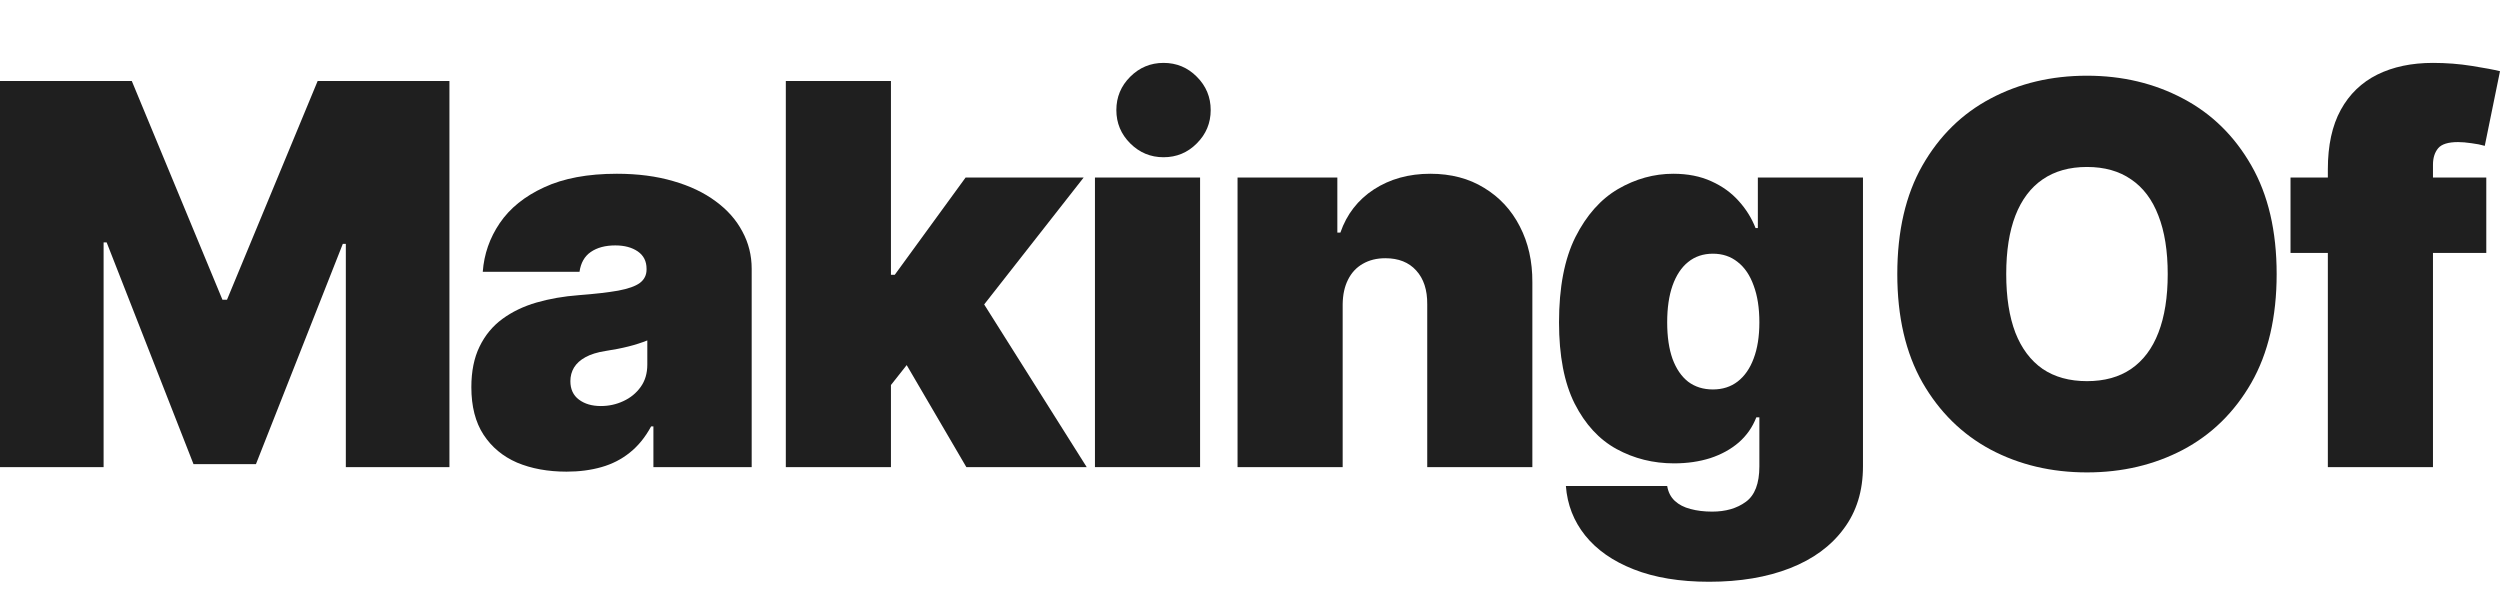 <?xml version="1.0" encoding="UTF-8"?>
<svg xmlns="http://www.w3.org/2000/svg" width="159" height="39" viewBox="0 0 159 39" fill="none">
  <path d="M0 5.151H8.382L14.147 19.061H14.438L20.203 5.151H28.584V29.709H21.995V15.512H21.802L16.279 29.517H12.306L6.783 15.416H6.589V29.709H0V5.151Z" fill="#1F1F1F"></path>
  <path d="M36.034 29.997C34.847 29.997 33.797 29.805 32.885 29.422C31.98 29.03 31.27 28.438 30.753 27.647C30.236 26.855 29.978 25.848 29.978 24.625C29.978 23.618 30.151 22.758 30.498 22.047C30.846 21.327 31.33 20.74 31.952 20.284C32.574 19.828 33.296 19.481 34.12 19.241C34.952 19.001 35.848 18.845 36.809 18.773C37.85 18.693 38.686 18.597 39.316 18.485C39.954 18.366 40.414 18.202 40.697 17.994C40.98 17.778 41.121 17.494 41.121 17.142V17.095C41.121 16.615 40.935 16.247 40.564 15.991C40.192 15.736 39.716 15.608 39.134 15.608C38.496 15.608 37.976 15.748 37.572 16.027C37.176 16.299 36.938 16.719 36.857 17.286H30.704C30.785 16.167 31.144 15.136 31.782 14.193C32.428 13.241 33.369 12.482 34.605 11.914C35.84 11.339 37.382 11.051 39.231 11.051C40.564 11.051 41.759 11.207 42.816 11.518C43.874 11.822 44.775 12.25 45.517 12.802C46.26 13.345 46.825 13.985 47.213 14.72C47.609 15.448 47.807 16.239 47.807 17.095V29.709H41.557V27.119H41.411C41.04 27.807 40.588 28.362 40.055 28.786C39.53 29.21 38.928 29.517 38.25 29.709C37.58 29.901 36.841 29.997 36.034 29.997ZM38.214 25.824C38.723 25.824 39.199 25.72 39.643 25.512C40.095 25.305 40.463 25.005 40.745 24.613C41.028 24.221 41.169 23.746 41.169 23.186V21.651C40.992 21.723 40.802 21.791 40.6 21.855C40.406 21.919 40.196 21.979 39.97 22.035C39.752 22.091 39.518 22.143 39.268 22.191C39.025 22.239 38.771 22.283 38.505 22.323C37.988 22.403 37.564 22.535 37.233 22.718C36.91 22.894 36.667 23.114 36.506 23.378C36.353 23.634 36.276 23.922 36.276 24.241C36.276 24.753 36.458 25.145 36.821 25.416C37.184 25.688 37.649 25.824 38.214 25.824Z" fill="#1F1F1F"></path>
  <path d="M55.986 25.345L56.034 17.478H56.906L61.412 11.291H68.921L61.363 20.932H59.474L55.986 25.345ZM49.978 29.709V5.151H56.664V29.709H49.978ZM61.46 29.709L57.197 22.419L61.557 17.718L69.115 29.709H61.46Z" fill="#1F1F1F"></path>
  <path d="M69.639 29.709V11.291H76.325V29.709H69.639Z" fill="#1F1F1F"></path>
  <path d="M85.394 19.349V29.709H78.708V11.291H85.055V14.792H85.249C85.653 13.625 86.363 12.71 87.38 12.046C88.406 11.383 89.601 11.051 90.966 11.051C92.282 11.051 93.424 11.351 94.393 11.95C95.371 12.542 96.126 13.357 96.658 14.396C97.199 15.436 97.466 16.623 97.458 17.958V29.709H90.772V19.349C90.78 18.438 90.546 17.722 90.069 17.202C89.601 16.683 88.947 16.423 88.107 16.423C87.558 16.423 87.078 16.543 86.666 16.783C86.262 17.015 85.951 17.35 85.733 17.79C85.515 18.222 85.402 18.741 85.394 19.349Z" fill="#1F1F1F"></path>
  <path d="M108.698 37C106.833 37 105.234 36.736 103.902 36.209C102.577 35.689 101.548 34.969 100.813 34.05C100.086 33.139 99.679 32.092 99.59 30.908H106.033C106.098 31.3 106.259 31.616 106.518 31.856C106.776 32.096 107.107 32.267 107.511 32.371C107.923 32.483 108.383 32.539 108.892 32.539C109.756 32.539 110.47 32.331 111.036 31.916C111.609 31.5 111.896 30.748 111.896 29.661V26.544H111.702C111.46 27.167 111.088 27.699 110.588 28.138C110.087 28.57 109.485 28.902 108.783 29.134C108.08 29.358 107.309 29.47 106.469 29.47C105.145 29.47 103.926 29.166 102.812 28.558C101.705 27.951 100.817 26.987 100.147 25.668C99.485 24.349 99.154 22.627 99.154 20.5C99.154 18.278 99.501 16.471 100.195 15.08C100.898 13.689 101.802 12.67 102.908 12.022C104.023 11.375 105.194 11.051 106.421 11.051C107.341 11.051 108.149 11.211 108.843 11.53C109.538 11.842 110.119 12.262 110.588 12.79C111.056 13.309 111.411 13.881 111.653 14.504H111.799V11.291H118.485V29.661C118.485 31.22 118.077 32.543 117.261 33.63C116.454 34.726 115.315 35.561 113.846 36.137C112.376 36.712 110.66 37 108.698 37ZM108.94 24.769C109.554 24.769 110.079 24.601 110.515 24.265C110.959 23.922 111.298 23.434 111.532 22.802C111.775 22.163 111.896 21.395 111.896 20.5C111.896 19.589 111.775 18.809 111.532 18.162C111.298 17.506 110.959 17.006 110.515 16.663C110.079 16.311 109.554 16.135 108.94 16.135C108.327 16.135 107.802 16.311 107.366 16.663C106.938 17.006 106.607 17.506 106.373 18.162C106.146 18.809 106.033 19.589 106.033 20.5C106.033 21.411 106.146 22.187 106.373 22.826C106.607 23.458 106.938 23.942 107.366 24.277C107.802 24.605 108.327 24.769 108.94 24.769Z" fill="#1F1F1F"></path>
  <path d="M144.795 17.43C144.795 20.164 144.258 22.471 143.184 24.349C142.11 26.22 140.661 27.639 138.836 28.606C137.011 29.565 134.976 30.045 132.732 30.045C130.471 30.045 128.428 29.561 126.603 28.594C124.786 27.619 123.341 26.196 122.267 24.325C121.201 22.447 120.668 20.148 120.668 17.43C120.668 14.696 121.201 12.394 122.267 10.523C123.341 8.645 124.786 7.226 126.603 6.266C128.428 5.299 130.471 4.815 132.732 4.815C134.976 4.815 137.011 5.299 138.836 6.266C140.661 7.226 142.11 8.645 143.184 10.523C144.258 12.394 144.795 14.696 144.795 17.43ZM137.867 17.43C137.867 15.959 137.669 14.72 137.274 13.713C136.886 12.698 136.309 11.93 135.542 11.411C134.783 10.883 133.846 10.619 132.732 10.619C131.617 10.619 130.677 10.883 129.91 11.411C129.151 11.93 128.573 12.698 128.178 13.713C127.79 14.72 127.596 15.959 127.596 17.43C127.596 18.901 127.79 20.144 128.178 21.16C128.573 22.167 129.151 22.934 129.91 23.462C130.677 23.982 131.617 24.241 132.732 24.241C133.846 24.241 134.783 23.982 135.542 23.462C136.309 22.934 136.886 22.167 137.274 21.16C137.669 20.144 137.867 18.901 137.867 17.43Z" fill="#1F1F1F"></path>
  <path d="M158.128 11.291V16.087H145.677V11.291H158.128ZM148.051 29.709V10.763C148.051 9.244 148.325 7.985 148.874 6.986C149.423 5.987 150.199 5.239 151.2 4.743C152.201 4.248 153.38 4 154.737 4C155.584 4 156.408 4.064 157.207 4.192C158.015 4.32 158.612 4.432 159 4.528L158.031 9.276C157.789 9.204 157.506 9.148 157.183 9.108C156.86 9.06 156.578 9.036 156.335 9.036C155.706 9.036 155.282 9.168 155.064 9.432C154.846 9.696 154.737 10.044 154.737 10.475V29.709H148.051Z" fill="#1F1F1F"></path>
  <path d="M71.882 9.119C72.471 9.706 73.177 10 74 10C74.831 10 75.537 9.706 76.118 9.119C76.706 8.532 77 7.825 77 7C77 6.175 76.706 5.468 76.118 4.881C75.537 4.294 74.831 4 74 4C73.177 4 72.471 4.294 71.882 4.881C71.294 5.468 71 6.175 71 7C71 7.825 71.294 8.532 71.882 9.119Z" fill="#1F1F1F"></path>
</svg>
